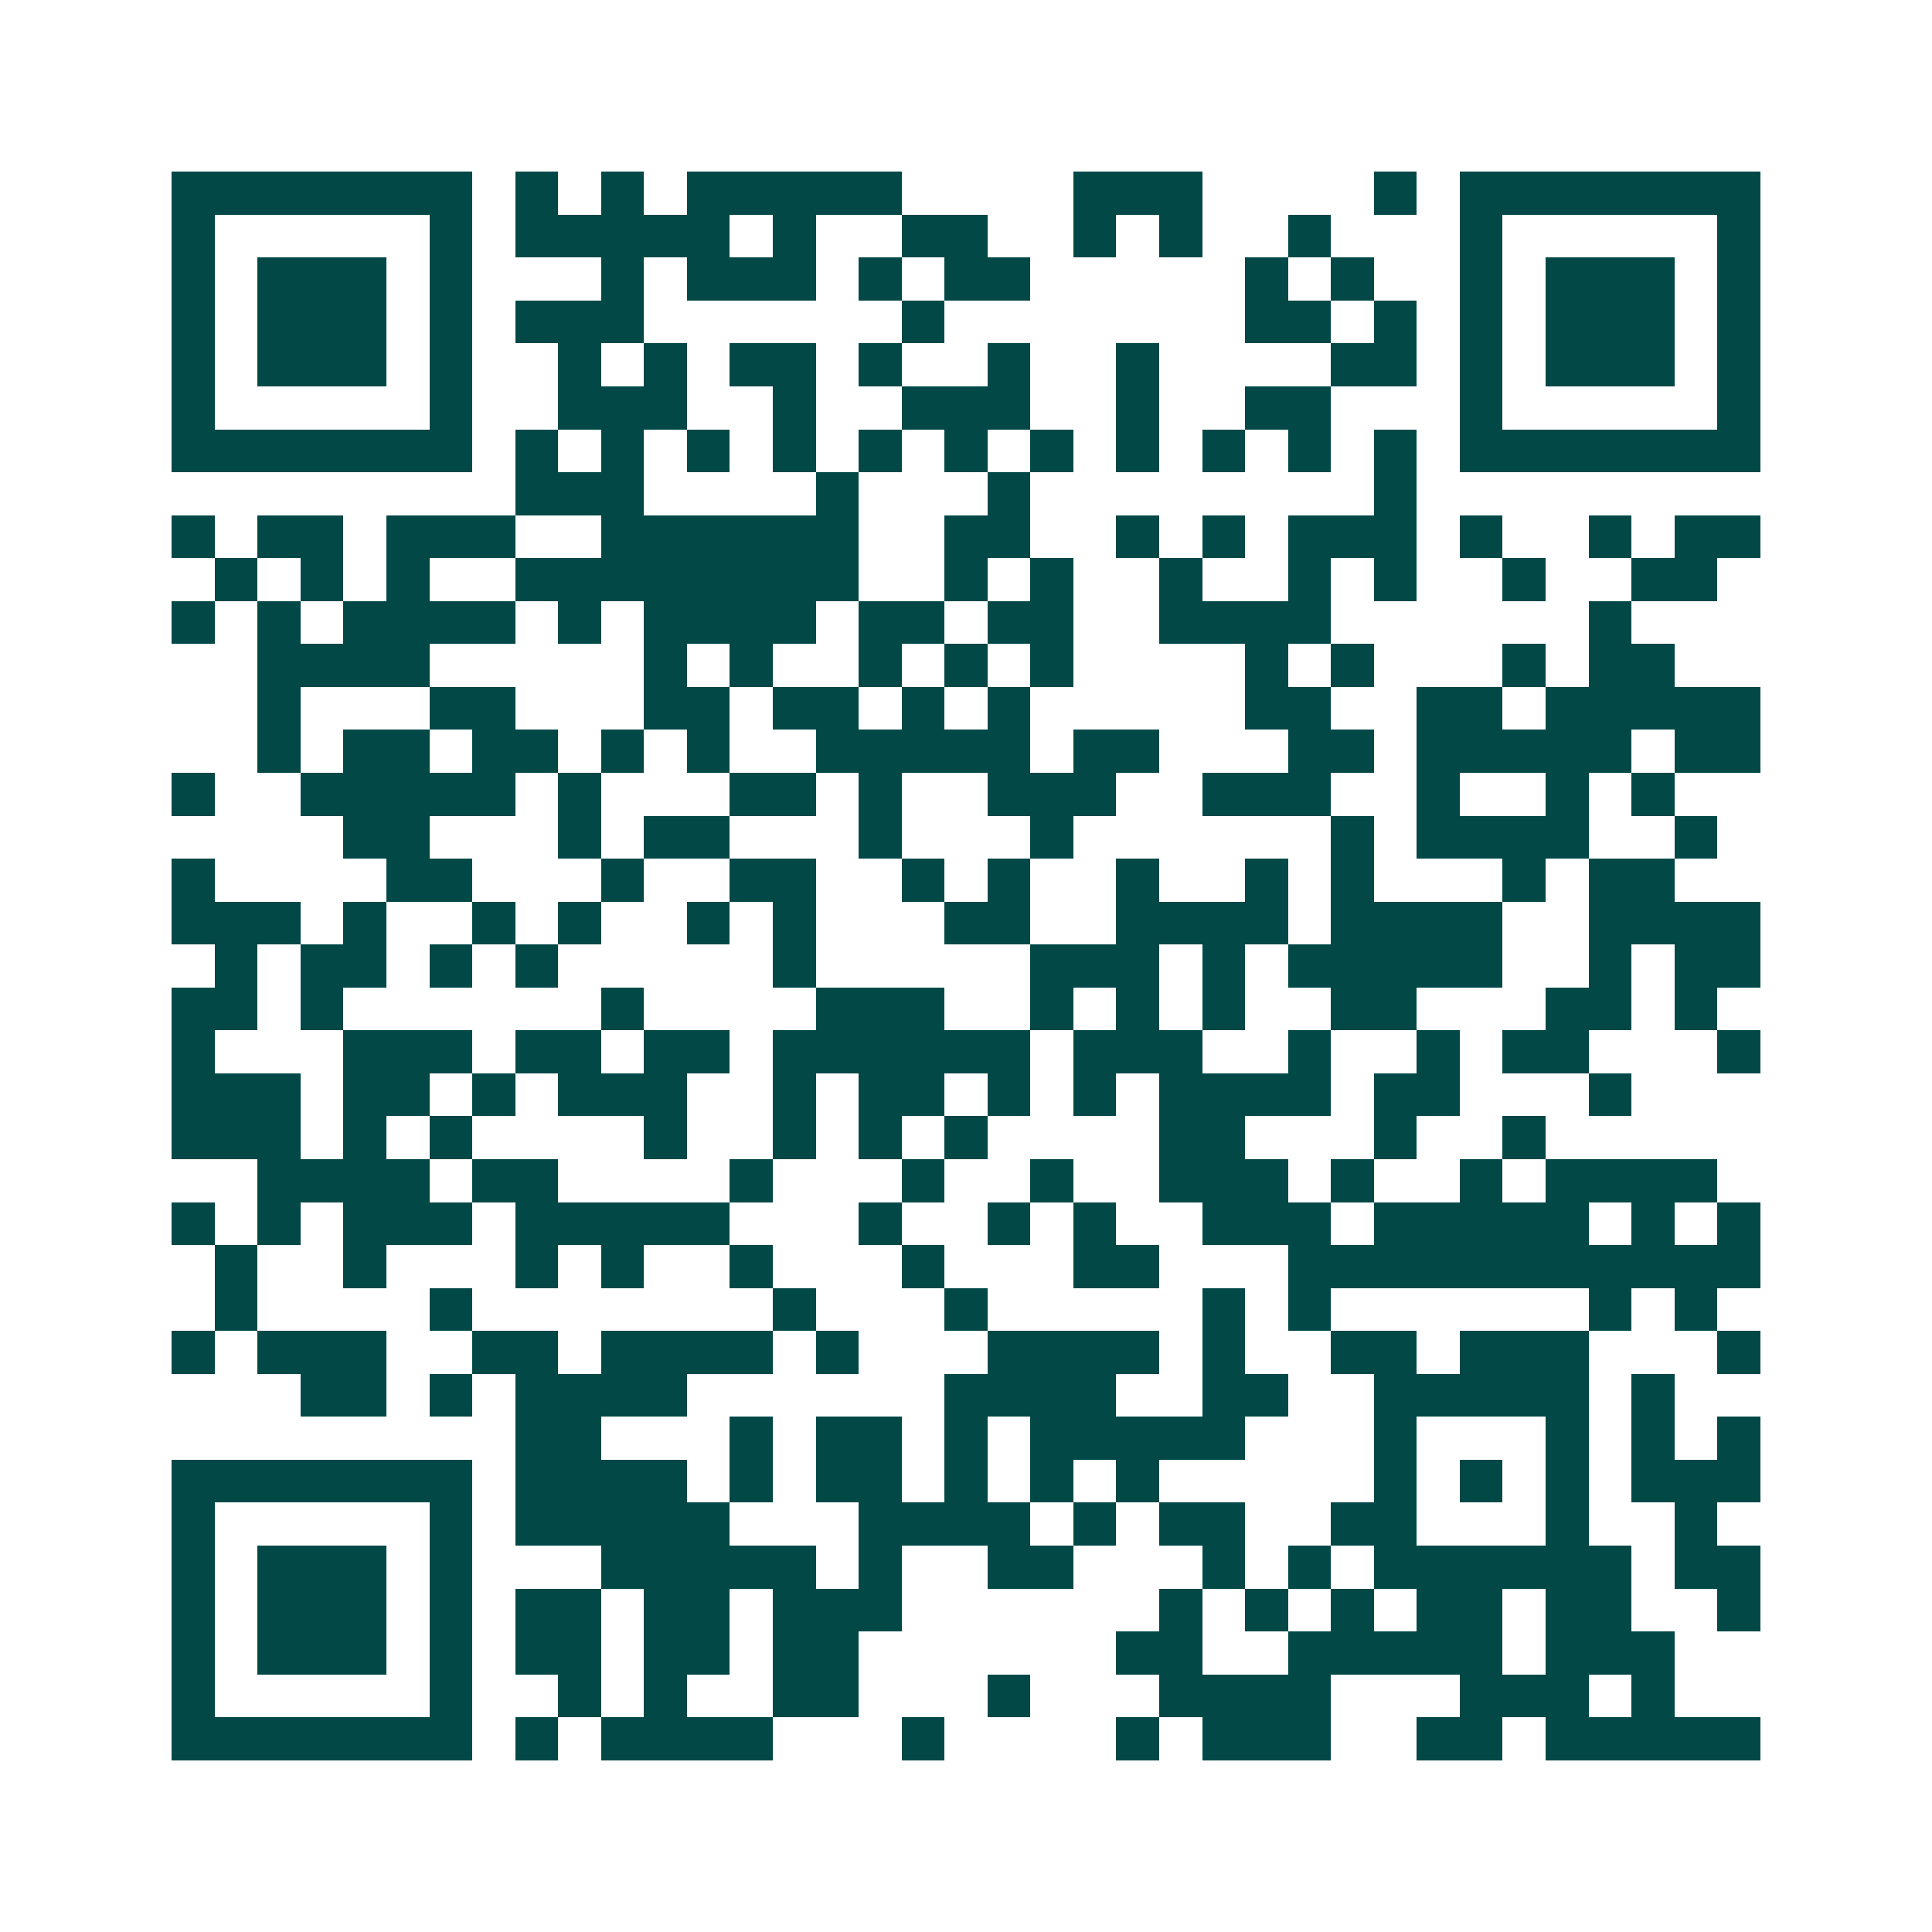 <svg xmlns="http://www.w3.org/2000/svg" width="200" height="200" viewBox="0 0 45 45" shape-rendering="crispEdges"><path fill="#ffffff" d="M0 0h45v45H0z"/><path stroke="#014847" d="M4 4.5h7m1 0h1m1 0h1m1 0h5m4 0h3m4 0h1m1 0h7M4 5.5h1m5 0h1m1 0h5m1 0h1m2 0h2m2 0h1m1 0h1m2 0h1m3 0h1m5 0h1M4 6.5h1m1 0h3m1 0h1m3 0h1m1 0h3m1 0h1m1 0h2m5 0h1m1 0h1m2 0h1m1 0h3m1 0h1M4 7.5h1m1 0h3m1 0h1m1 0h3m6 0h1m7 0h2m1 0h1m1 0h1m1 0h3m1 0h1M4 8.5h1m1 0h3m1 0h1m2 0h1m1 0h1m1 0h2m1 0h1m2 0h1m2 0h1m4 0h2m1 0h1m1 0h3m1 0h1M4 9.5h1m5 0h1m2 0h3m2 0h1m2 0h3m2 0h1m2 0h2m3 0h1m5 0h1M4 10.5h7m1 0h1m1 0h1m1 0h1m1 0h1m1 0h1m1 0h1m1 0h1m1 0h1m1 0h1m1 0h1m1 0h1m1 0h7M12 11.5h3m4 0h1m3 0h1m8 0h1M4 12.5h1m1 0h2m1 0h3m2 0h6m2 0h2m2 0h1m1 0h1m1 0h3m1 0h1m2 0h1m1 0h2M5 13.5h1m1 0h1m1 0h1m2 0h8m2 0h1m1 0h1m2 0h1m2 0h1m1 0h1m2 0h1m2 0h2M4 14.5h1m1 0h1m1 0h4m1 0h1m1 0h4m1 0h2m1 0h2m2 0h4m6 0h1M6 15.5h4m5 0h1m1 0h1m2 0h1m1 0h1m1 0h1m4 0h1m1 0h1m3 0h1m1 0h2M6 16.5h1m3 0h2m3 0h2m1 0h2m1 0h1m1 0h1m5 0h2m2 0h2m1 0h5M6 17.5h1m1 0h2m1 0h2m1 0h1m1 0h1m2 0h5m1 0h2m3 0h2m1 0h5m1 0h2M4 18.5h1m2 0h5m1 0h1m3 0h2m1 0h1m2 0h3m2 0h3m2 0h1m2 0h1m1 0h1M8 19.5h2m3 0h1m1 0h2m3 0h1m3 0h1m6 0h1m1 0h4m2 0h1M4 20.5h1m4 0h2m3 0h1m2 0h2m2 0h1m1 0h1m2 0h1m2 0h1m1 0h1m3 0h1m1 0h2M4 21.5h3m1 0h1m2 0h1m1 0h1m2 0h1m1 0h1m3 0h2m2 0h4m1 0h4m2 0h4M5 22.5h1m1 0h2m1 0h1m1 0h1m5 0h1m5 0h3m1 0h1m1 0h5m2 0h1m1 0h2M4 23.5h2m1 0h1m6 0h1m4 0h3m2 0h1m1 0h1m1 0h1m2 0h2m3 0h2m1 0h1M4 24.5h1m3 0h3m1 0h2m1 0h2m1 0h6m1 0h3m2 0h1m2 0h1m1 0h2m3 0h1M4 25.5h3m1 0h2m1 0h1m1 0h3m2 0h1m1 0h2m1 0h1m1 0h1m1 0h4m1 0h2m3 0h1M4 26.5h3m1 0h1m1 0h1m4 0h1m2 0h1m1 0h1m1 0h1m4 0h2m3 0h1m2 0h1M6 27.5h4m1 0h2m4 0h1m3 0h1m2 0h1m2 0h3m1 0h1m2 0h1m1 0h4M4 28.5h1m1 0h1m1 0h3m1 0h5m3 0h1m2 0h1m1 0h1m2 0h3m1 0h5m1 0h1m1 0h1M5 29.5h1m2 0h1m3 0h1m1 0h1m2 0h1m3 0h1m3 0h2m3 0h11M5 30.5h1m4 0h1m7 0h1m3 0h1m5 0h1m1 0h1m6 0h1m1 0h1M4 31.5h1m1 0h3m2 0h2m1 0h4m1 0h1m3 0h4m1 0h1m2 0h2m1 0h3m3 0h1M7 32.5h2m1 0h1m1 0h4m6 0h4m2 0h2m2 0h5m1 0h1M12 33.5h2m3 0h1m1 0h2m1 0h1m1 0h5m3 0h1m3 0h1m1 0h1m1 0h1M4 34.5h7m1 0h4m1 0h1m1 0h2m1 0h1m1 0h1m1 0h1m5 0h1m1 0h1m1 0h1m1 0h3M4 35.5h1m5 0h1m1 0h5m3 0h4m1 0h1m1 0h2m2 0h2m3 0h1m2 0h1M4 36.5h1m1 0h3m1 0h1m3 0h5m1 0h1m2 0h2m3 0h1m1 0h1m1 0h6m1 0h2M4 37.5h1m1 0h3m1 0h1m1 0h2m1 0h2m1 0h3m6 0h1m1 0h1m1 0h1m1 0h2m1 0h2m2 0h1M4 38.5h1m1 0h3m1 0h1m1 0h2m1 0h2m1 0h2m6 0h2m2 0h5m1 0h3M4 39.5h1m5 0h1m2 0h1m1 0h1m2 0h2m3 0h1m3 0h4m3 0h3m1 0h1M4 40.5h7m1 0h1m1 0h4m3 0h1m4 0h1m1 0h3m2 0h2m1 0h5"/></svg>
